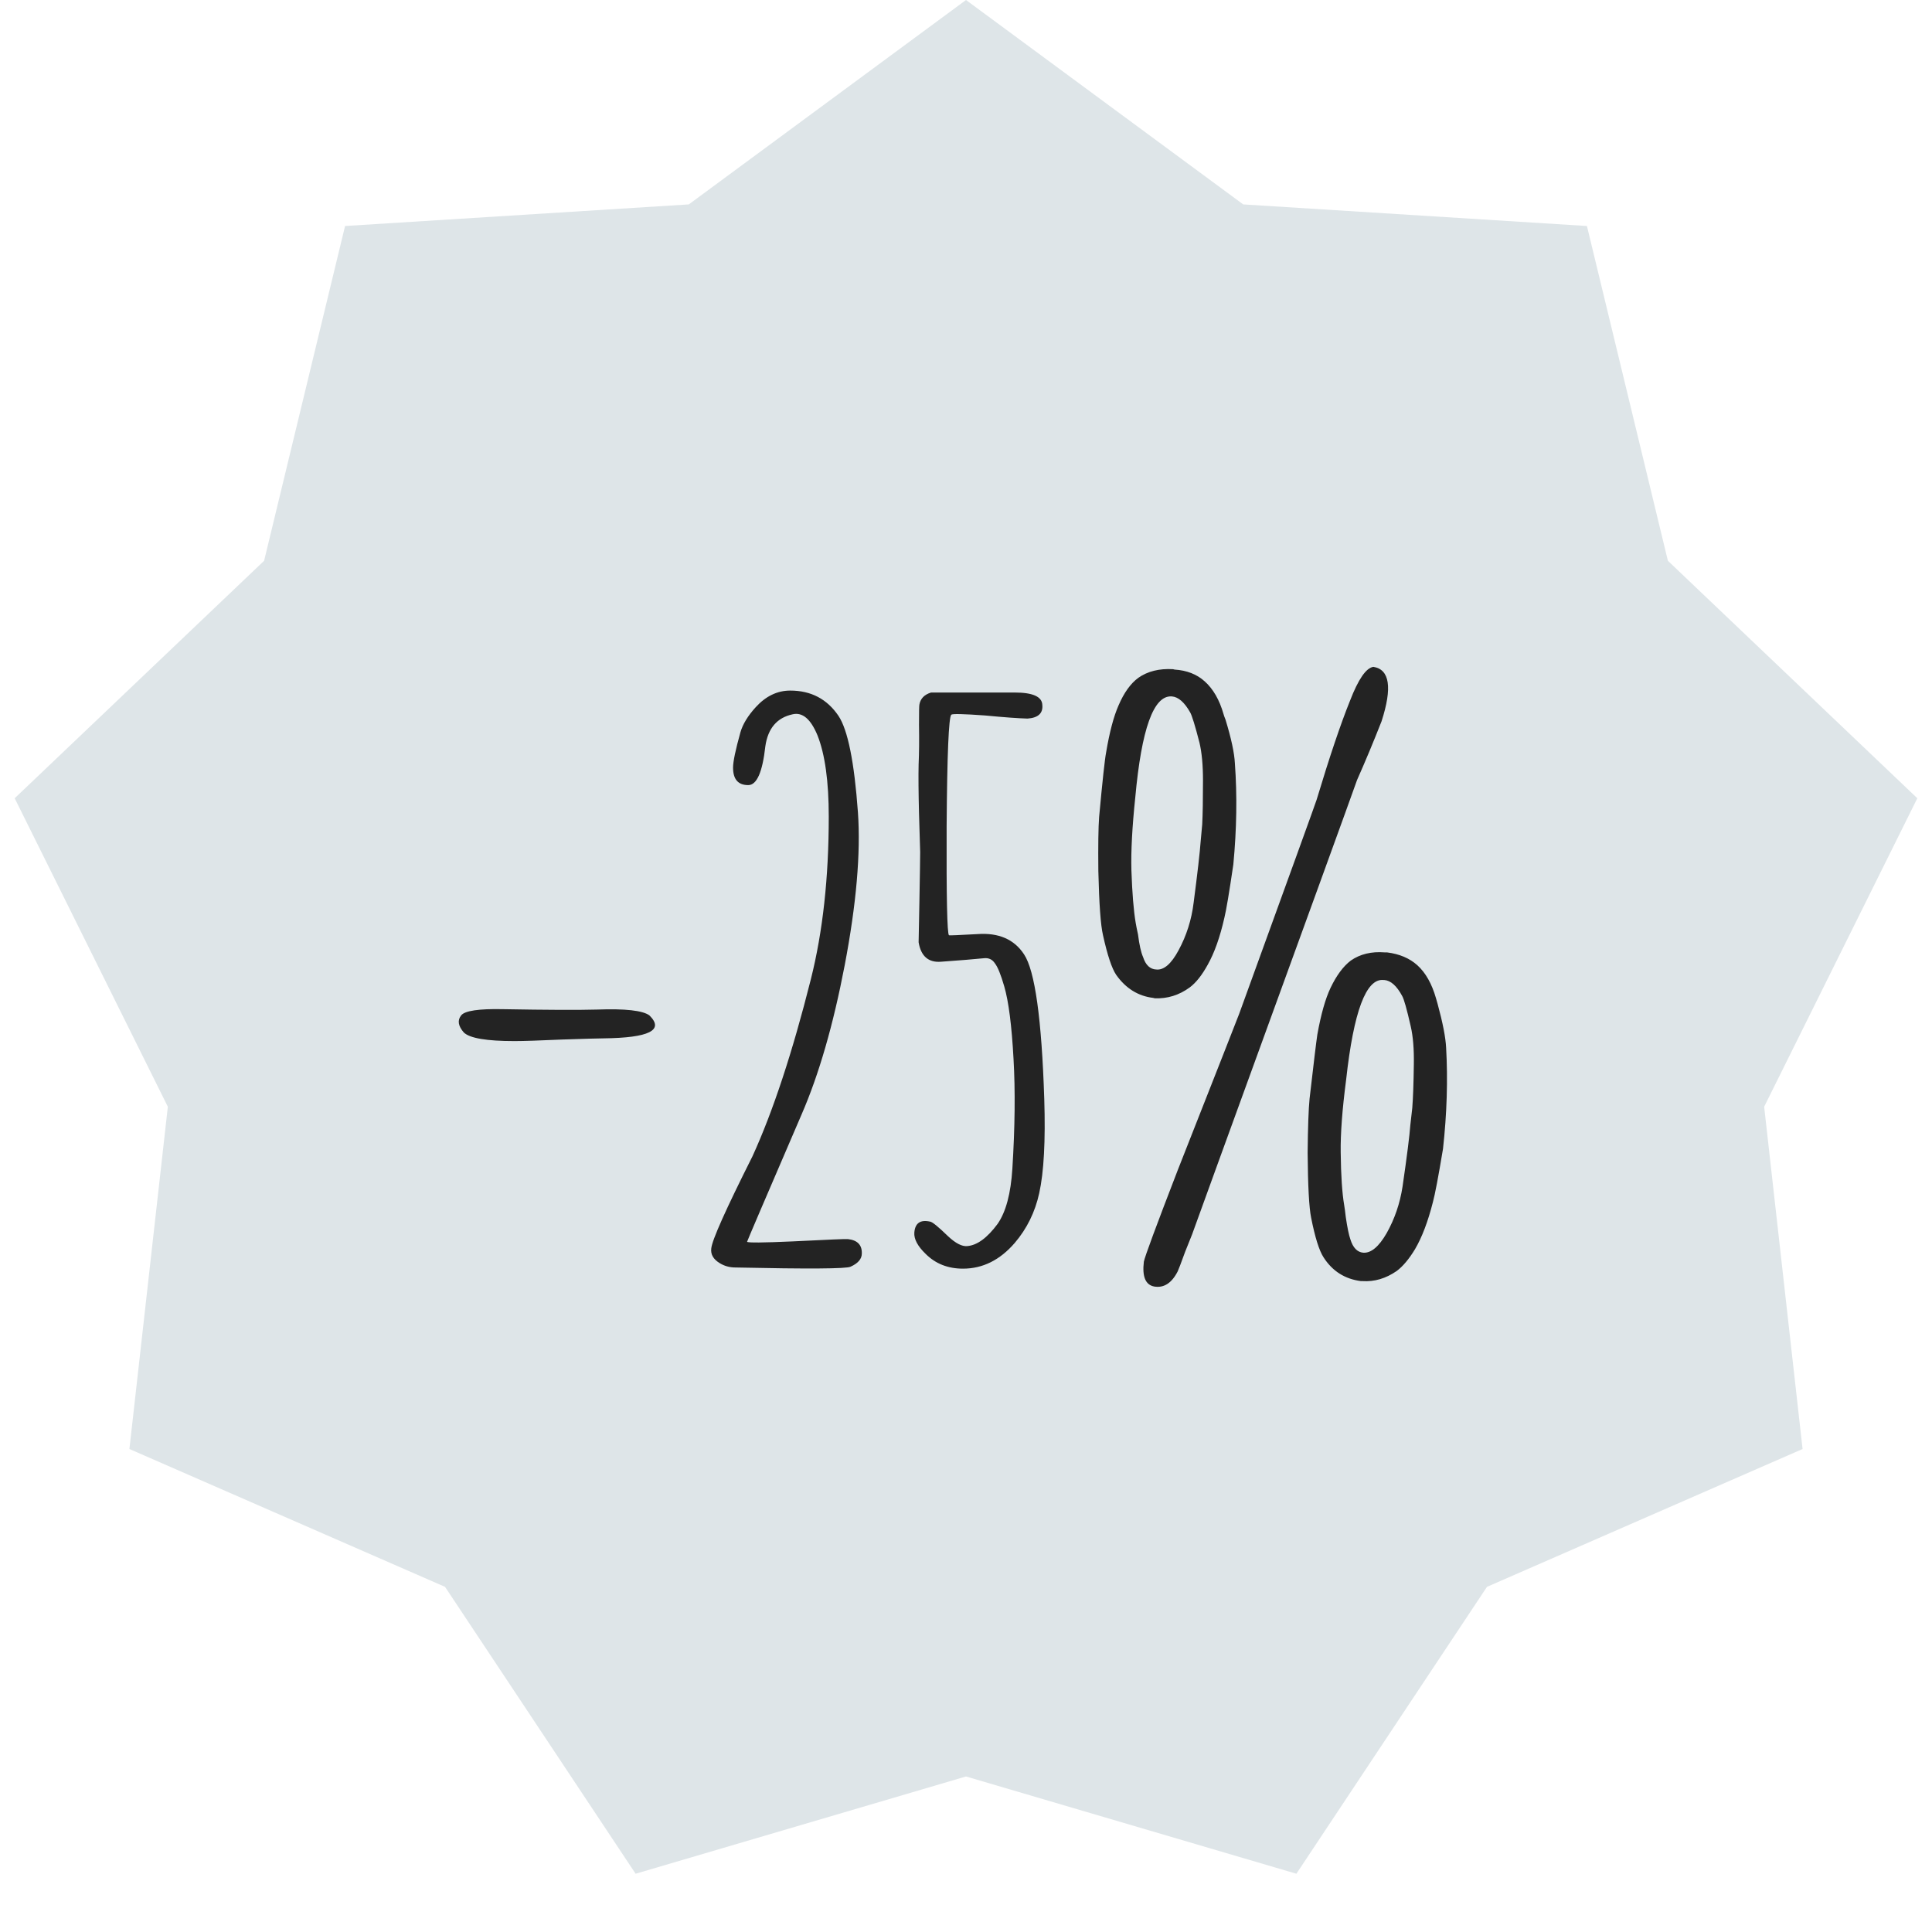 <?xml version="1.0" encoding="UTF-8"?> <svg xmlns="http://www.w3.org/2000/svg" width="194" height="194" viewBox="0 0 194 194" fill="none"> <path d="M97 0L124.835 20.525L159.35 22.694L167.48 56.309L192.526 80.156L177.147 111.132L181.004 145.5L149.312 159.343L130.176 188.15L97 178.383L63.824 188.15L44.688 159.343L12.995 145.5L16.853 111.132L1.474 80.156L26.52 56.309L34.65 22.694L69.165 20.525L97 0Z" fill="#DEE5E8"></path> <path d="M60.602 104.266C60.211 104.266 58.831 104.305 56.461 104.383C54.143 104.487 52.542 104.539 51.656 104.539C48.87 104.539 47.177 104.253 46.578 103.68C46.005 103.029 45.914 102.456 46.305 101.961C46.669 101.492 48.075 101.284 50.523 101.336C54.925 101.414 58.062 101.427 59.938 101.375C62.776 101.271 64.534 101.466 65.211 101.961C66.721 103.445 65.185 104.214 60.602 104.266ZM85.406 127.195C85.016 127.404 81.162 127.43 73.844 127.273C73.271 127.273 72.75 127.13 72.281 126.844C71.63 126.453 71.344 125.958 71.422 125.359C71.5 124.526 72.88 121.44 75.562 116.102C77.62 111.596 79.573 105.672 81.422 98.328C82.62 93.562 83.219 88.12 83.219 82C83.219 78.458 82.841 75.737 82.086 73.836C81.409 72.195 80.576 71.492 79.586 71.727C78.023 72.065 77.112 73.133 76.852 74.93C76.565 77.534 75.992 78.836 75.133 78.836C74.117 78.836 73.609 78.25 73.609 77.078C73.609 76.479 73.857 75.294 74.352 73.523C74.586 72.716 75.094 71.883 75.875 71.023C76.891 69.904 78.049 69.344 79.352 69.344C81.435 69.344 83.049 70.19 84.195 71.883C85.133 73.289 85.784 76.518 86.148 81.57C86.435 85.659 85.992 90.776 84.82 96.922C83.674 102.911 82.229 107.911 80.484 111.922C76.838 120.385 75.016 124.643 75.016 124.695C75.12 124.799 76.63 124.786 79.547 124.656C83.193 124.474 85.055 124.396 85.133 124.422C86.096 124.526 86.565 125.008 86.539 125.867C86.539 126.414 86.162 126.857 85.406 127.195ZM95.523 71.766C95.263 72.026 95.107 75.75 95.055 82.938C95.029 90.099 95.107 93.758 95.289 93.914C95.315 93.94 96.266 93.901 98.141 93.797C100.276 93.641 101.839 94.318 102.828 95.828C103.922 97.469 104.599 102.312 104.859 110.359C104.99 114.552 104.82 117.703 104.352 119.812C103.935 121.714 103.115 123.38 101.891 124.812C100.406 126.531 98.674 127.391 96.695 127.391C95.185 127.391 93.935 126.896 92.945 125.906C92.138 125.125 91.76 124.409 91.812 123.758C91.891 122.82 92.412 122.456 93.375 122.664C93.583 122.664 94.195 123.159 95.211 124.148C95.966 124.852 96.604 125.177 97.125 125.125C98.115 125.047 99.13 124.305 100.172 122.898C101.005 121.701 101.5 119.852 101.656 117.352C101.917 113.185 101.956 109.513 101.773 106.336C101.591 102.977 101.279 100.542 100.836 99.031C100.497 97.859 100.185 97.091 99.898 96.727C99.638 96.336 99.273 96.167 98.805 96.219C97.763 96.323 96.331 96.44 94.508 96.57C93.232 96.674 92.477 96.023 92.242 94.617C92.242 94.513 92.268 93.172 92.32 90.594C92.372 87.755 92.398 86.076 92.398 85.555C92.398 85.32 92.359 84.018 92.281 81.648C92.229 79.565 92.216 77.938 92.242 76.766C92.294 75.62 92.307 74.292 92.281 72.781C92.281 71.531 92.294 70.854 92.32 70.75C92.424 70.151 92.815 69.747 93.492 69.539H101.891C103.714 69.539 104.638 69.956 104.664 70.789C104.742 71.622 104.247 72.078 103.18 72.156C102.242 72.13 100.823 72.026 98.922 71.844C96.76 71.688 95.628 71.662 95.523 71.766ZM137.906 66.961C139.547 67.221 139.82 69.044 138.727 72.43C137.919 74.487 137.099 76.453 136.266 78.328C135.719 79.891 131.057 92.729 122.281 116.844L119.703 123.953L119 125.711C118.583 126.857 118.336 127.508 118.258 127.664C117.659 128.836 116.878 129.344 115.914 129.188C115.029 129.031 114.677 128.198 114.859 126.688C114.964 126.167 116.096 123.107 118.258 117.508C122.32 107.195 124.378 101.961 124.43 101.805C129.508 87.82 132.099 80.659 132.203 80.32C133.505 75.997 134.625 72.677 135.562 70.359C136.396 68.198 137.177 67.065 137.906 66.961ZM141.969 106.883C141.995 105.346 141.891 104.07 141.656 103.055C141.266 101.336 140.979 100.32 140.797 100.008C140.25 98.992 139.651 98.458 139 98.406H138.922C137.177 98.224 135.927 101.557 135.172 108.406C134.781 111.401 134.599 113.836 134.625 115.711C134.651 118.029 134.768 119.799 134.977 121.023C135.029 121.336 135.081 121.727 135.133 122.195C135.289 123.263 135.445 124.018 135.602 124.461C135.862 125.294 136.292 125.737 136.891 125.789C137.672 125.841 138.453 125.19 139.234 123.836C140.042 122.404 140.576 120.841 140.836 119.148C141.279 116.102 141.539 114.044 141.617 112.977L141.812 111.258C141.891 110.268 141.943 108.81 141.969 106.883ZM145.211 105.203C145.393 108.432 145.289 111.818 144.898 115.359C144.43 118.172 144.091 119.956 143.883 120.711C143.388 122.664 142.789 124.24 142.086 125.438C141.487 126.427 140.875 127.156 140.25 127.625C139.156 128.38 138.01 128.719 136.812 128.641H136.656C135.042 128.432 133.792 127.638 132.906 126.258C132.464 125.581 132.047 124.253 131.656 122.273C131.448 121.258 131.331 119.083 131.305 115.75C131.331 113.172 131.396 111.362 131.5 110.32C131.917 106.701 132.177 104.552 132.281 103.875C132.646 101.844 133.089 100.281 133.609 99.188C134.208 97.938 134.885 97.026 135.641 96.453C136.578 95.802 137.711 95.529 139.039 95.633H139.273C140.523 95.789 141.539 96.219 142.32 96.922C143.154 97.677 143.779 98.784 144.195 100.242C144.221 100.32 144.273 100.503 144.352 100.789C144.872 102.69 145.159 104.161 145.211 105.203ZM117.633 69.93C115.836 69.826 114.625 73.198 114 80.047C113.688 83.016 113.557 85.463 113.609 87.391C113.688 89.682 113.831 91.44 114.039 92.664C114.091 92.977 114.169 93.367 114.273 93.836C114.404 94.878 114.573 95.633 114.781 96.102C115.042 96.909 115.484 97.326 116.109 97.352C116.865 97.43 117.607 96.792 118.336 95.438C119.143 93.953 119.651 92.352 119.859 90.633C120.25 87.638 120.484 85.594 120.562 84.5L120.719 82.781C120.771 81.766 120.797 80.294 120.797 78.367C120.797 76.831 120.68 75.568 120.445 74.578C120.003 72.859 119.69 71.844 119.508 71.531C118.935 70.516 118.323 69.982 117.672 69.93H117.633ZM123.062 72.273C123.635 74.148 123.948 75.607 124 76.648C124.234 79.878 124.182 83.263 123.844 86.805C123.427 89.643 123.128 91.427 122.945 92.156C122.503 94.109 121.943 95.685 121.266 96.883C120.693 97.924 120.094 98.68 119.469 99.148C118.401 99.93 117.229 100.294 115.953 100.242L115.797 100.203C114.286 100.021 113.049 99.253 112.086 97.898C111.643 97.247 111.201 95.919 110.758 93.914C110.523 92.924 110.367 90.776 110.289 87.469C110.263 84.891 110.289 83.081 110.367 82.039C110.706 78.367 110.94 76.206 111.07 75.555C111.409 73.523 111.826 71.948 112.32 70.828C112.867 69.552 113.531 68.628 114.312 68.055C115.25 67.404 116.409 67.117 117.789 67.195L117.945 67.234C119.169 67.312 120.172 67.703 120.953 68.406C121.812 69.162 122.451 70.268 122.867 71.727C122.893 71.831 122.958 72.013 123.062 72.273Z" fill="#232323"></path> </svg> 